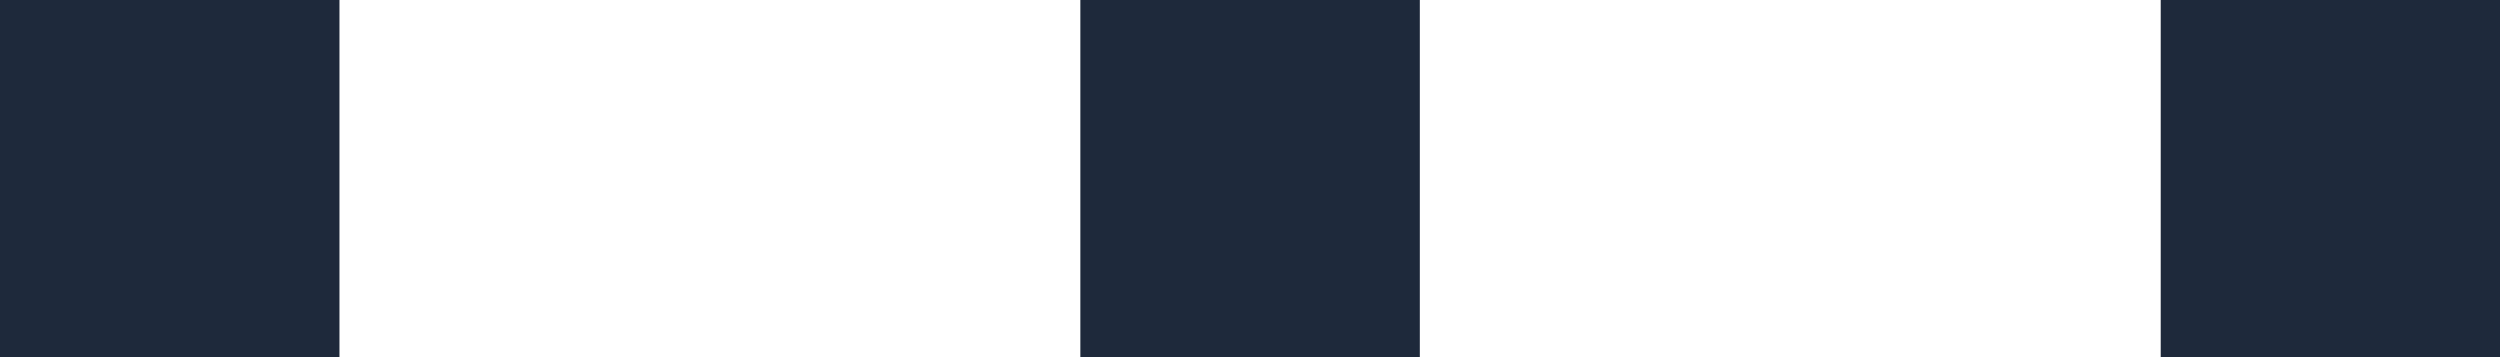 <svg width="14" height="2" viewBox="0 0 14 2" fill="none" xmlns="http://www.w3.org/2000/svg">
<path d="M1.901 2H0V0H1.901V2Z" fill="#1E293B"/>
<path d="M7.951 2H6.05V0H7.951V2Z" fill="#1E293B"/>
<path d="M14.001 2H12.1V0H14.001V2Z" fill="#1E293B"/>
</svg>
